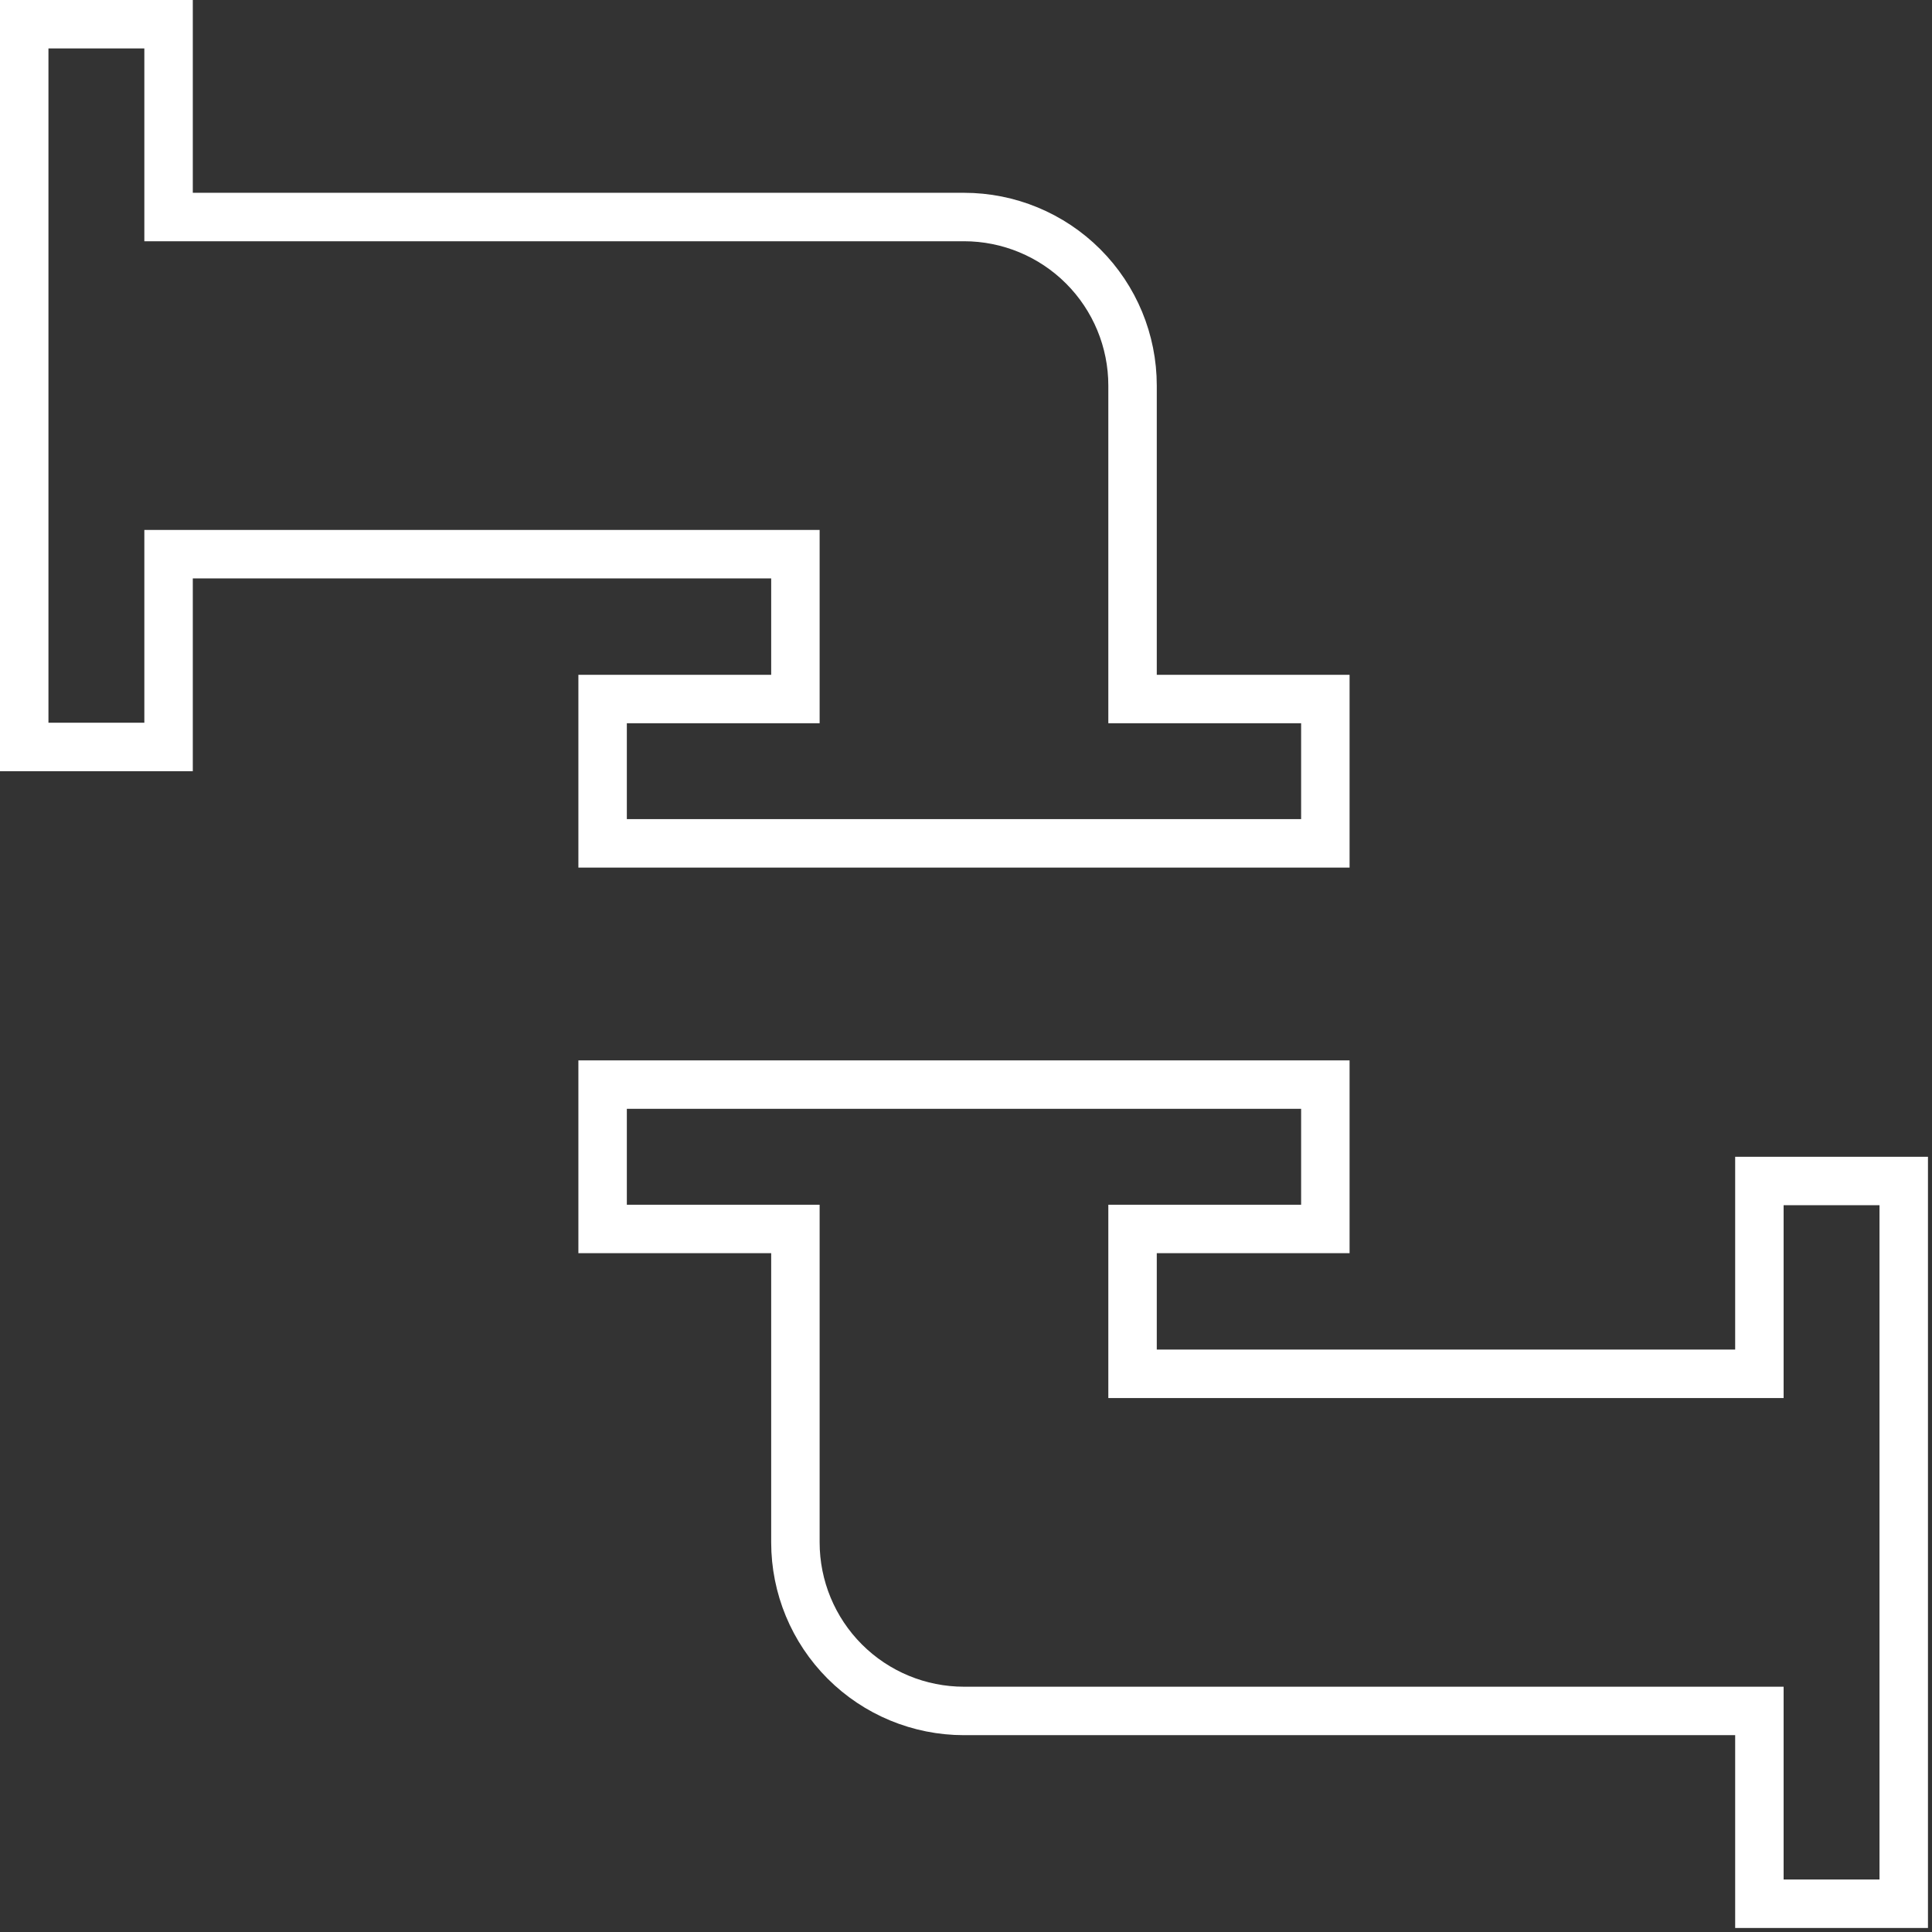 <?xml version="1.0" encoding="UTF-8"?> <svg xmlns="http://www.w3.org/2000/svg" width="319" height="319" viewBox="0 0 319 319" fill="none"><rect x="0" y="0" width="319" height="319" fill="#333333" stroke="none"/><path d="M27.833 95.5V123.333H4V4H27.833V31.833V35.833H31.833H159.167C166.549 35.833 173.628 38.766 178.848 43.986C184.068 49.205 187 56.285 187 63.667V111.417V115.417H191H218.833V139.25H99.5V115.417H127.333H131.333V111.417V95.5V91.5H127.333H31.833H27.833V95.5ZM131.333 206.917V202.917H127.333H99.5V179.083H218.833V202.917H191H187V206.917V222.833V226.833H191H286.5H290.5V222.833V195H314.333V314.333H290.5V286.5V282.5H286.5H159.167C151.785 282.5 144.705 279.568 139.486 274.348C134.266 269.128 131.333 262.049 131.333 254.667V206.917Z" stroke="white" stroke-width="8"></path></svg> 